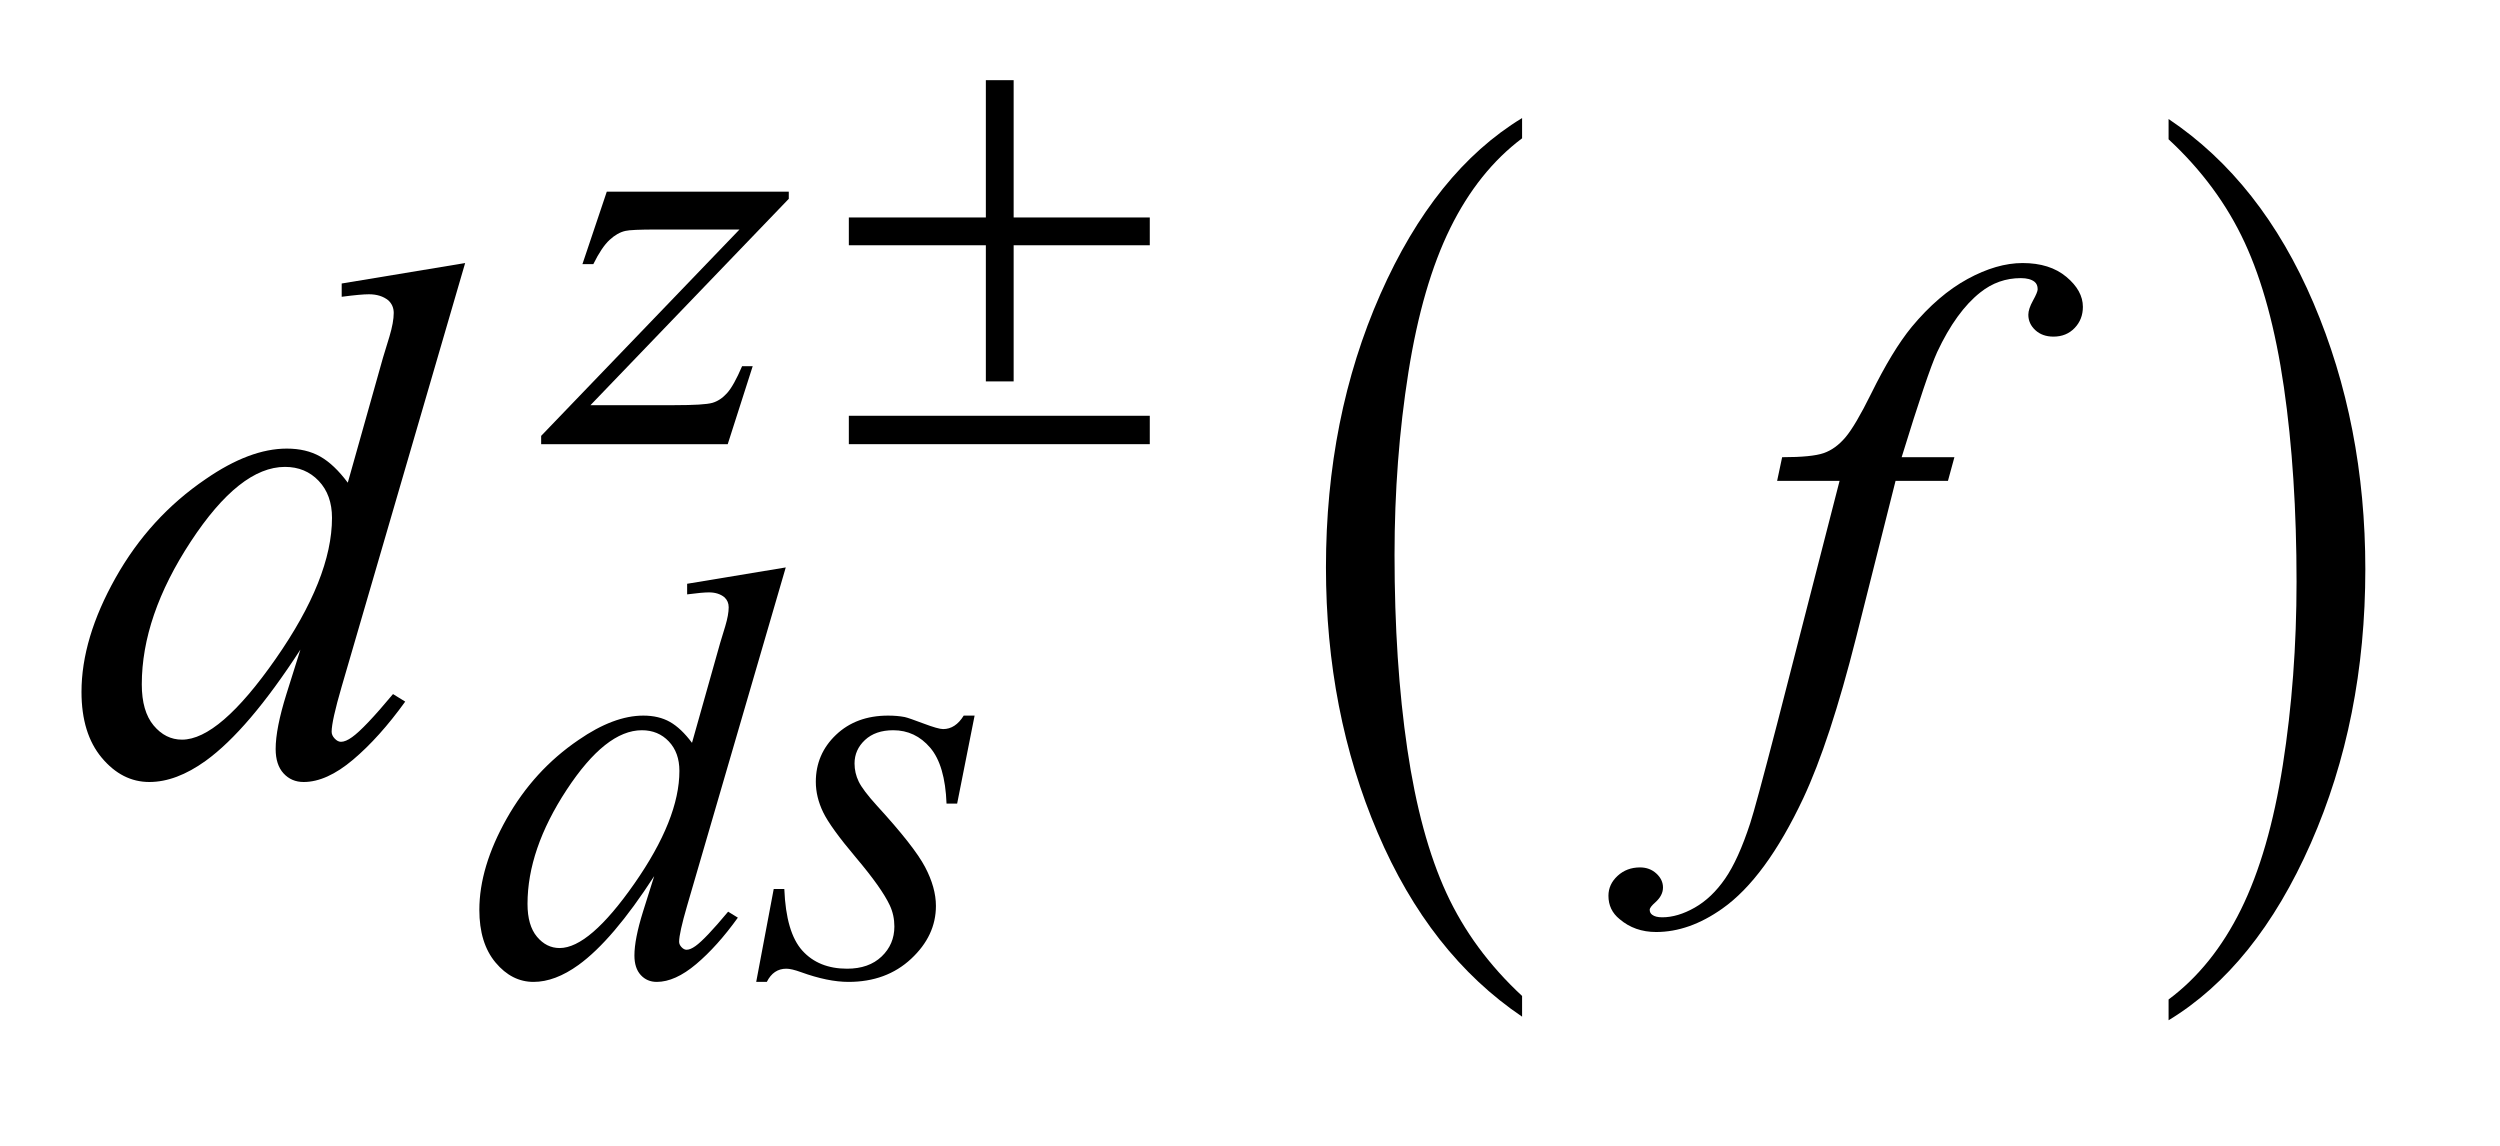<?xml version="1.0" encoding="UTF-8"?>
<!DOCTYPE svg PUBLIC '-//W3C//DTD SVG 1.0//EN'
          'http://www.w3.org/TR/2001/REC-SVG-20010904/DTD/svg10.dtd'>
<svg stroke-dasharray="none" shape-rendering="auto" xmlns="http://www.w3.org/2000/svg" font-family="'Dialog'" text-rendering="auto" width="48" fill-opacity="1" color-interpolation="auto" color-rendering="auto" preserveAspectRatio="xMidYMid meet" font-size="12px" viewBox="0 0 48 22" fill="black" xmlns:xlink="http://www.w3.org/1999/xlink" stroke="black" image-rendering="auto" stroke-miterlimit="10" stroke-linecap="square" stroke-linejoin="miter" font-style="normal" stroke-width="1" height="22" stroke-dashoffset="0" font-weight="normal" stroke-opacity="1"
><!--Generated by the Batik Graphics2D SVG Generator--><defs id="genericDefs"
  /><g
  ><defs id="defs1"
    ><clipPath clipPathUnits="userSpaceOnUse" id="clipPath1"
      ><path d="M1.043 2.517 L30.964 2.517 L30.964 16.047 L1.043 16.047 L1.043 2.517 Z"
      /></clipPath
      ><clipPath clipPathUnits="userSpaceOnUse" id="clipPath2"
      ><path d="M33.433 80.426 L33.433 512.683 L992.426 512.683 L992.426 80.426 Z"
      /></clipPath
    ></defs
    ><g transform="scale(1.576,1.576) translate(-1.043,-2.517) matrix(0.031,0,0,0.031,0,0)"
    ><path d="M631.812 472.594 L631.812 480.734 Q595.375 456.109 575.055 408.461 Q554.734 360.812 554.734 304.172 Q554.734 245.25 576.102 196.844 Q597.469 148.438 631.812 127.594 L631.812 135.547 Q614.641 148.438 603.609 170.789 Q592.578 193.141 587.133 227.531 Q581.688 261.922 581.688 299.234 Q581.688 341.484 586.711 375.586 Q591.734 409.688 602.07 432.141 Q612.406 454.594 631.812 472.594 Z" stroke="none" clip-path="url(#clipPath2)"
    /></g
    ><g transform="matrix(0.049,0,0,0.049,-1.644,-3.967)"
    ><path d="M883.281 135.547 L883.281 127.594 Q919.734 152.031 940.055 199.68 Q960.375 247.328 960.375 303.984 Q960.375 362.891 939.008 411.398 Q917.641 459.906 883.281 480.734 L883.281 472.594 Q900.594 459.703 911.633 437.352 Q922.672 415 928.047 380.711 Q933.422 346.422 933.422 308.906 Q933.422 266.844 928.461 232.648 Q923.5 198.453 913.102 176 Q902.703 153.547 883.281 135.547 Z" stroke="none" clip-path="url(#clipPath2)"
    /></g
    ><g transform="matrix(0.049,0,0,0.049,-1.644,-3.967)"
    ><path d="M271.312 156.062 L342.625 156.062 L342.625 158.859 L264.922 239.719 L297.828 239.719 Q309.5 239.719 312.648 238.82 Q315.797 237.922 318.43 235.008 Q321.062 232.094 324.328 224.453 L328.484 224.453 L318.703 255 L245.594 255 L245.594 251.75 L323.312 170.891 L290.969 170.891 Q280.75 170.891 278.609 171.438 Q275.469 172.125 272.383 174.984 Q269.297 177.844 266.031 184.469 L261.766 184.469 L271.312 156.062 Z" stroke="none" clip-path="url(#clipPath2)"
    /></g
    ><g transform="matrix(0.049,0,0,0.049,-1.644,-3.967)"
    ><path d="M341.438 303.297 L302.797 435.828 Q299.656 446.609 299.656 449.969 Q299.656 451.094 300.609 452.102 Q301.562 453.109 302.578 453.109 Q304.031 453.109 306.062 451.656 Q309.875 448.969 318.859 438.188 L322.672 440.531 Q314.594 451.766 306.336 458.734 Q298.078 465.703 290.891 465.703 Q287.078 465.703 284.609 463 Q282.141 460.297 282.141 455.359 Q282.141 448.969 285.5 438.188 L289.891 424.25 Q273.609 449.406 260.234 459.062 Q251.031 465.703 242.609 465.703 Q234.078 465.703 227.727 458.117 Q221.375 450.531 221.375 437.5 Q221.375 420.766 232.047 401.789 Q242.719 382.812 260.234 370.906 Q274.047 361.359 285.625 361.359 Q291.688 361.359 296.062 363.836 Q300.438 366.312 304.703 372.031 L315.719 332.953 Q316.953 328.797 317.734 326.328 Q319.078 321.828 319.078 318.906 Q319.078 316.547 317.406 314.984 Q315.047 313.078 311.344 313.078 Q308.75 313.078 302.797 313.859 L302.797 309.703 L341.438 303.297 ZM299.766 383.031 Q299.766 375.844 295.609 371.469 Q291.453 367.094 285.062 367.094 Q270.906 367.094 255.578 390.453 Q240.25 413.812 240.25 435.141 Q240.25 443.578 243.953 448.008 Q247.656 452.438 252.828 452.438 Q264.5 452.438 282.133 427.172 Q299.766 401.906 299.766 383.031 ZM415.438 361.359 L408.594 395.844 L404.438 395.844 Q403.875 380.797 398.039 373.945 Q392.203 367.094 383.547 367.094 Q376.578 367.094 372.484 370.914 Q368.391 374.734 368.391 380.125 Q368.391 383.828 370.016 387.195 Q371.641 390.562 377.141 396.625 Q391.75 412.578 396.016 420.664 Q400.281 428.75 400.281 435.938 Q400.281 447.609 390.57 456.656 Q380.859 465.703 366.031 465.703 Q357.938 465.703 347.391 461.875 Q343.688 460.531 341.656 460.531 Q336.609 460.531 334.016 465.703 L329.859 465.703 L336.719 429.312 L340.875 429.312 Q341.547 446.375 347.945 453.453 Q354.344 460.531 365.469 460.531 Q374 460.531 379 455.758 Q384 450.984 384 444.016 Q384 439.531 382.203 435.703 Q379.062 428.969 369.008 417.062 Q358.953 405.156 356.086 399.211 Q353.219 393.266 353.219 387.312 Q353.219 376.406 361.141 368.883 Q369.062 361.359 381.531 361.359 Q385.125 361.359 388.047 361.922 Q389.609 362.266 395.398 364.453 Q401.188 366.641 403.094 366.641 Q407.922 366.641 411.172 361.359 L415.438 361.359 Z" stroke="none" clip-path="url(#clipPath2)"
    /></g
    ><g transform="matrix(0.049,0,0,0.049,-1.644,-3.967)"
    ><path d="M215.812 184.031 L167.438 349.969 Q163.5 363.469 163.5 367.688 Q163.5 369.094 164.695 370.359 Q165.891 371.625 167.156 371.625 Q168.984 371.625 171.516 369.797 Q176.297 366.422 187.547 352.922 L192.328 355.875 Q182.203 369.938 171.867 378.656 Q161.531 387.375 152.531 387.375 Q147.75 387.375 144.656 384 Q141.562 380.625 141.562 374.438 Q141.562 366.422 145.781 352.922 L151.266 335.484 Q130.875 366.984 114.141 379.078 Q102.609 387.375 92.062 387.375 Q81.375 387.375 73.43 377.883 Q65.484 368.391 65.484 352.078 Q65.484 331.125 78.844 307.359 Q92.203 283.594 114.141 268.688 Q131.438 256.734 145.922 256.734 Q153.516 256.734 159 259.828 Q164.484 262.922 169.828 270.094 L183.609 221.156 Q185.156 215.953 186.141 212.859 Q187.828 207.234 187.828 203.578 Q187.828 200.625 185.719 198.656 Q182.766 196.266 178.125 196.266 Q174.891 196.266 167.438 197.25 L167.438 192.047 L215.812 184.031 ZM163.641 283.875 Q163.641 274.875 158.438 269.391 Q153.234 263.906 145.219 263.906 Q127.5 263.906 108.305 293.156 Q89.109 322.406 89.109 349.125 Q89.109 359.672 93.75 365.227 Q98.391 370.781 104.859 370.781 Q119.484 370.781 141.562 339.141 Q163.641 307.5 163.641 283.875 Z" stroke="none" clip-path="url(#clipPath2)"
    /></g
    ><g transform="matrix(0.049,0,0,0.049,-1.644,-3.967)"
    ><path d="M799.359 260.109 L796.828 269.391 L776.297 269.391 L760.828 330.844 Q750.562 371.484 740.156 393.703 Q725.391 425.062 708.375 437.016 Q695.438 446.156 682.5 446.156 Q674.062 446.156 668.156 441.094 Q663.797 437.578 663.797 431.953 Q663.797 427.453 667.383 424.148 Q670.969 420.844 676.172 420.844 Q679.969 420.844 682.57 423.234 Q685.172 425.625 685.172 428.719 Q685.172 431.812 682.219 434.484 Q679.969 436.453 679.969 437.438 Q679.969 438.703 680.953 439.406 Q682.219 440.391 684.891 440.391 Q690.938 440.391 697.617 436.594 Q704.297 432.797 709.5 425.273 Q714.703 417.75 719.344 403.547 Q721.312 397.641 729.891 364.594 L754.359 269.391 L729.891 269.391 L731.859 260.109 Q743.531 260.109 748.172 258.492 Q752.812 256.875 756.68 252.305 Q760.547 247.734 766.734 235.219 Q775.031 218.344 782.625 209.062 Q793.031 196.547 804.492 190.289 Q815.953 184.031 826.078 184.031 Q836.766 184.031 843.234 189.445 Q849.703 194.859 849.703 201.188 Q849.703 206.109 846.469 209.484 Q843.234 212.859 838.172 212.859 Q833.812 212.859 831.07 210.328 Q828.328 207.797 828.328 204.281 Q828.328 202.031 830.156 198.727 Q831.984 195.422 831.984 194.297 Q831.984 192.328 830.719 191.344 Q828.891 189.938 825.375 189.938 Q816.516 189.938 809.484 195.562 Q800.062 203.016 792.609 218.906 Q788.812 227.203 778.688 260.109 L799.359 260.109 Z" stroke="none" clip-path="url(#clipPath2)"
    /></g
    ><g transform="matrix(0.049,0,0,0.049,-1.644,-3.967)"
    ><path d="M419.844 112.375 L430.734 112.375 L430.734 166.172 L484.078 166.172 L484.078 177.062 L430.734 177.062 L430.734 230.406 L419.844 230.406 L419.844 177.062 L366.156 177.062 L366.156 166.172 L419.844 166.172 L419.844 112.375 ZM366.156 243.875 L484.078 243.875 L484.078 255 L366.156 255 L366.156 243.875 Z" stroke="none" clip-path="url(#clipPath2)"
    /></g
  ></g
></svg
>
